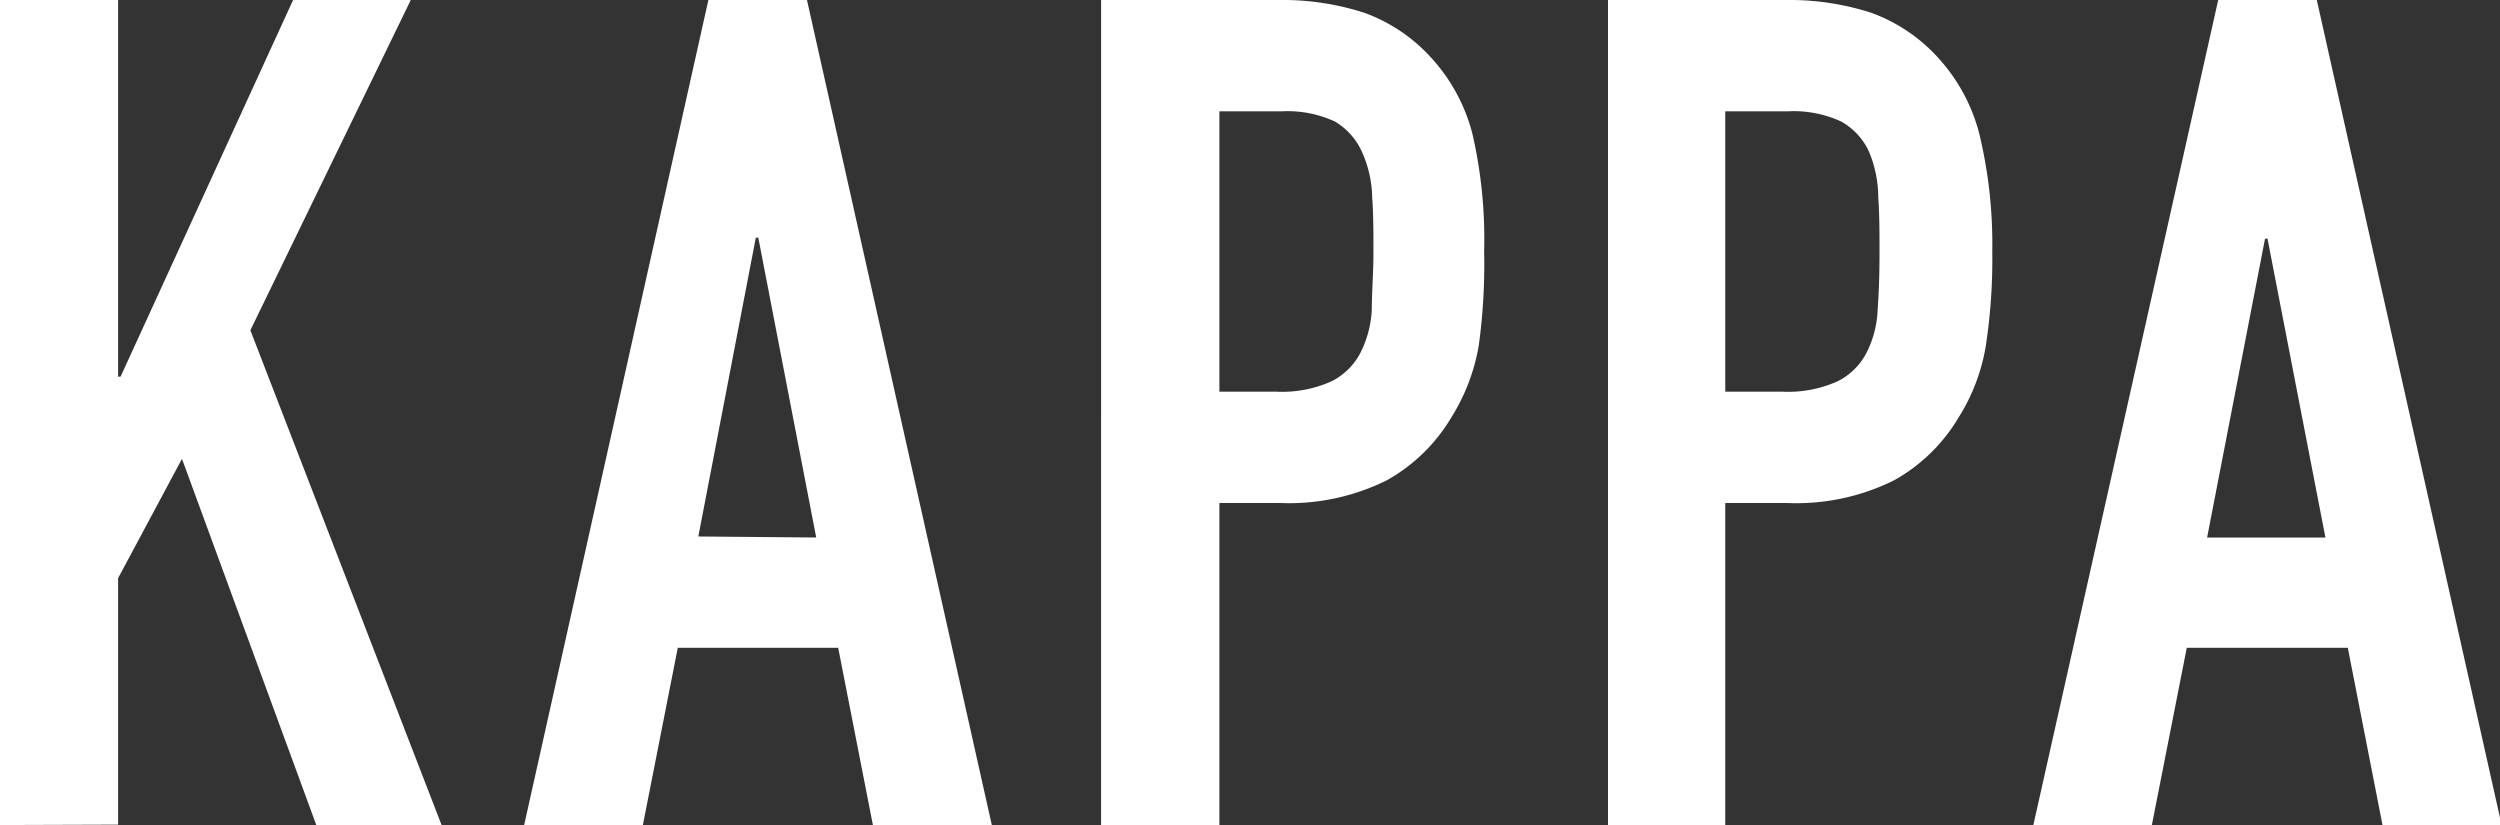 <svg xmlns="http://www.w3.org/2000/svg" viewBox="0 0 121.72 40.17"><rect x="0" y="0" width="121.72" height="40.17" fill="#333333" stroke="none"/><path d="M0 40.17V0h5.75v18.34h.12L14.27 0H20l-7.81 16.08 9.31 24.09h-6.1L8.86 22.34l-3.11 5.81v12zm25.52 0L34.49 0h4.8l9 40.17H42.5l-1.69-8.63H33l-1.7 8.63zm14.22-14l-2.82-14.6h-.12L34 26.12zm13.87 14V0h8.63a13 13 0 014.18.62 8.13 8.13 0 013.27 2.2 8.68 8.68 0 012 3.7 22.86 22.86 0 01.57 5.72 29.17 29.17 0 01-.26 4.57 9.58 9.58 0 01-1.33 3.5 8.41 8.41 0 01-3.16 3.08 10.69 10.69 0 01-5.19 1.1h-2.95v15.68zm5.76-34.75v13.65h2.76a5.86 5.86 0 002.71-.51 3.2 3.2 0 001.41-1.41 5.21 5.21 0 00.54-2.09c0-.82.08-1.74.08-2.76s0-1.83-.06-2.68a5.67 5.67 0 00-.5-2.23A3.29 3.29 0 0065 5.92a5.48 5.48 0 00-2.59-.5zm18.92 34.75V0h8.63a13 13 0 014.18.62 8.13 8.13 0 013.27 2.2 8.68 8.68 0 012 3.7 22.93 22.93 0 01.63 5.72 28 28 0 01-.31 4.57 9.38 9.38 0 01-1.32 3.5 8.41 8.41 0 01-3.16 3.08 10.69 10.69 0 01-5.21 1.1h-3v15.68zM84 5.42v13.65h2.77a5.89 5.89 0 002.71-.51 3.2 3.2 0 001.41-1.41 5.05 5.05 0 00.53-2.09q.09-1.23.09-2.76c0-.94 0-1.83-.06-2.68A5.85 5.85 0 0091 7.39a3.21 3.21 0 00-1.35-1.47 5.5 5.5 0 00-2.6-.5zm15 34.75L108 0h4.8l9 40.17H116l-1.69-8.63h-7.84l-1.7 8.63zm14.22-14l-2.82-14.55h-.12l-2.82 14.55z" fill="#fff" data-name="レイヤー 2"/></svg>